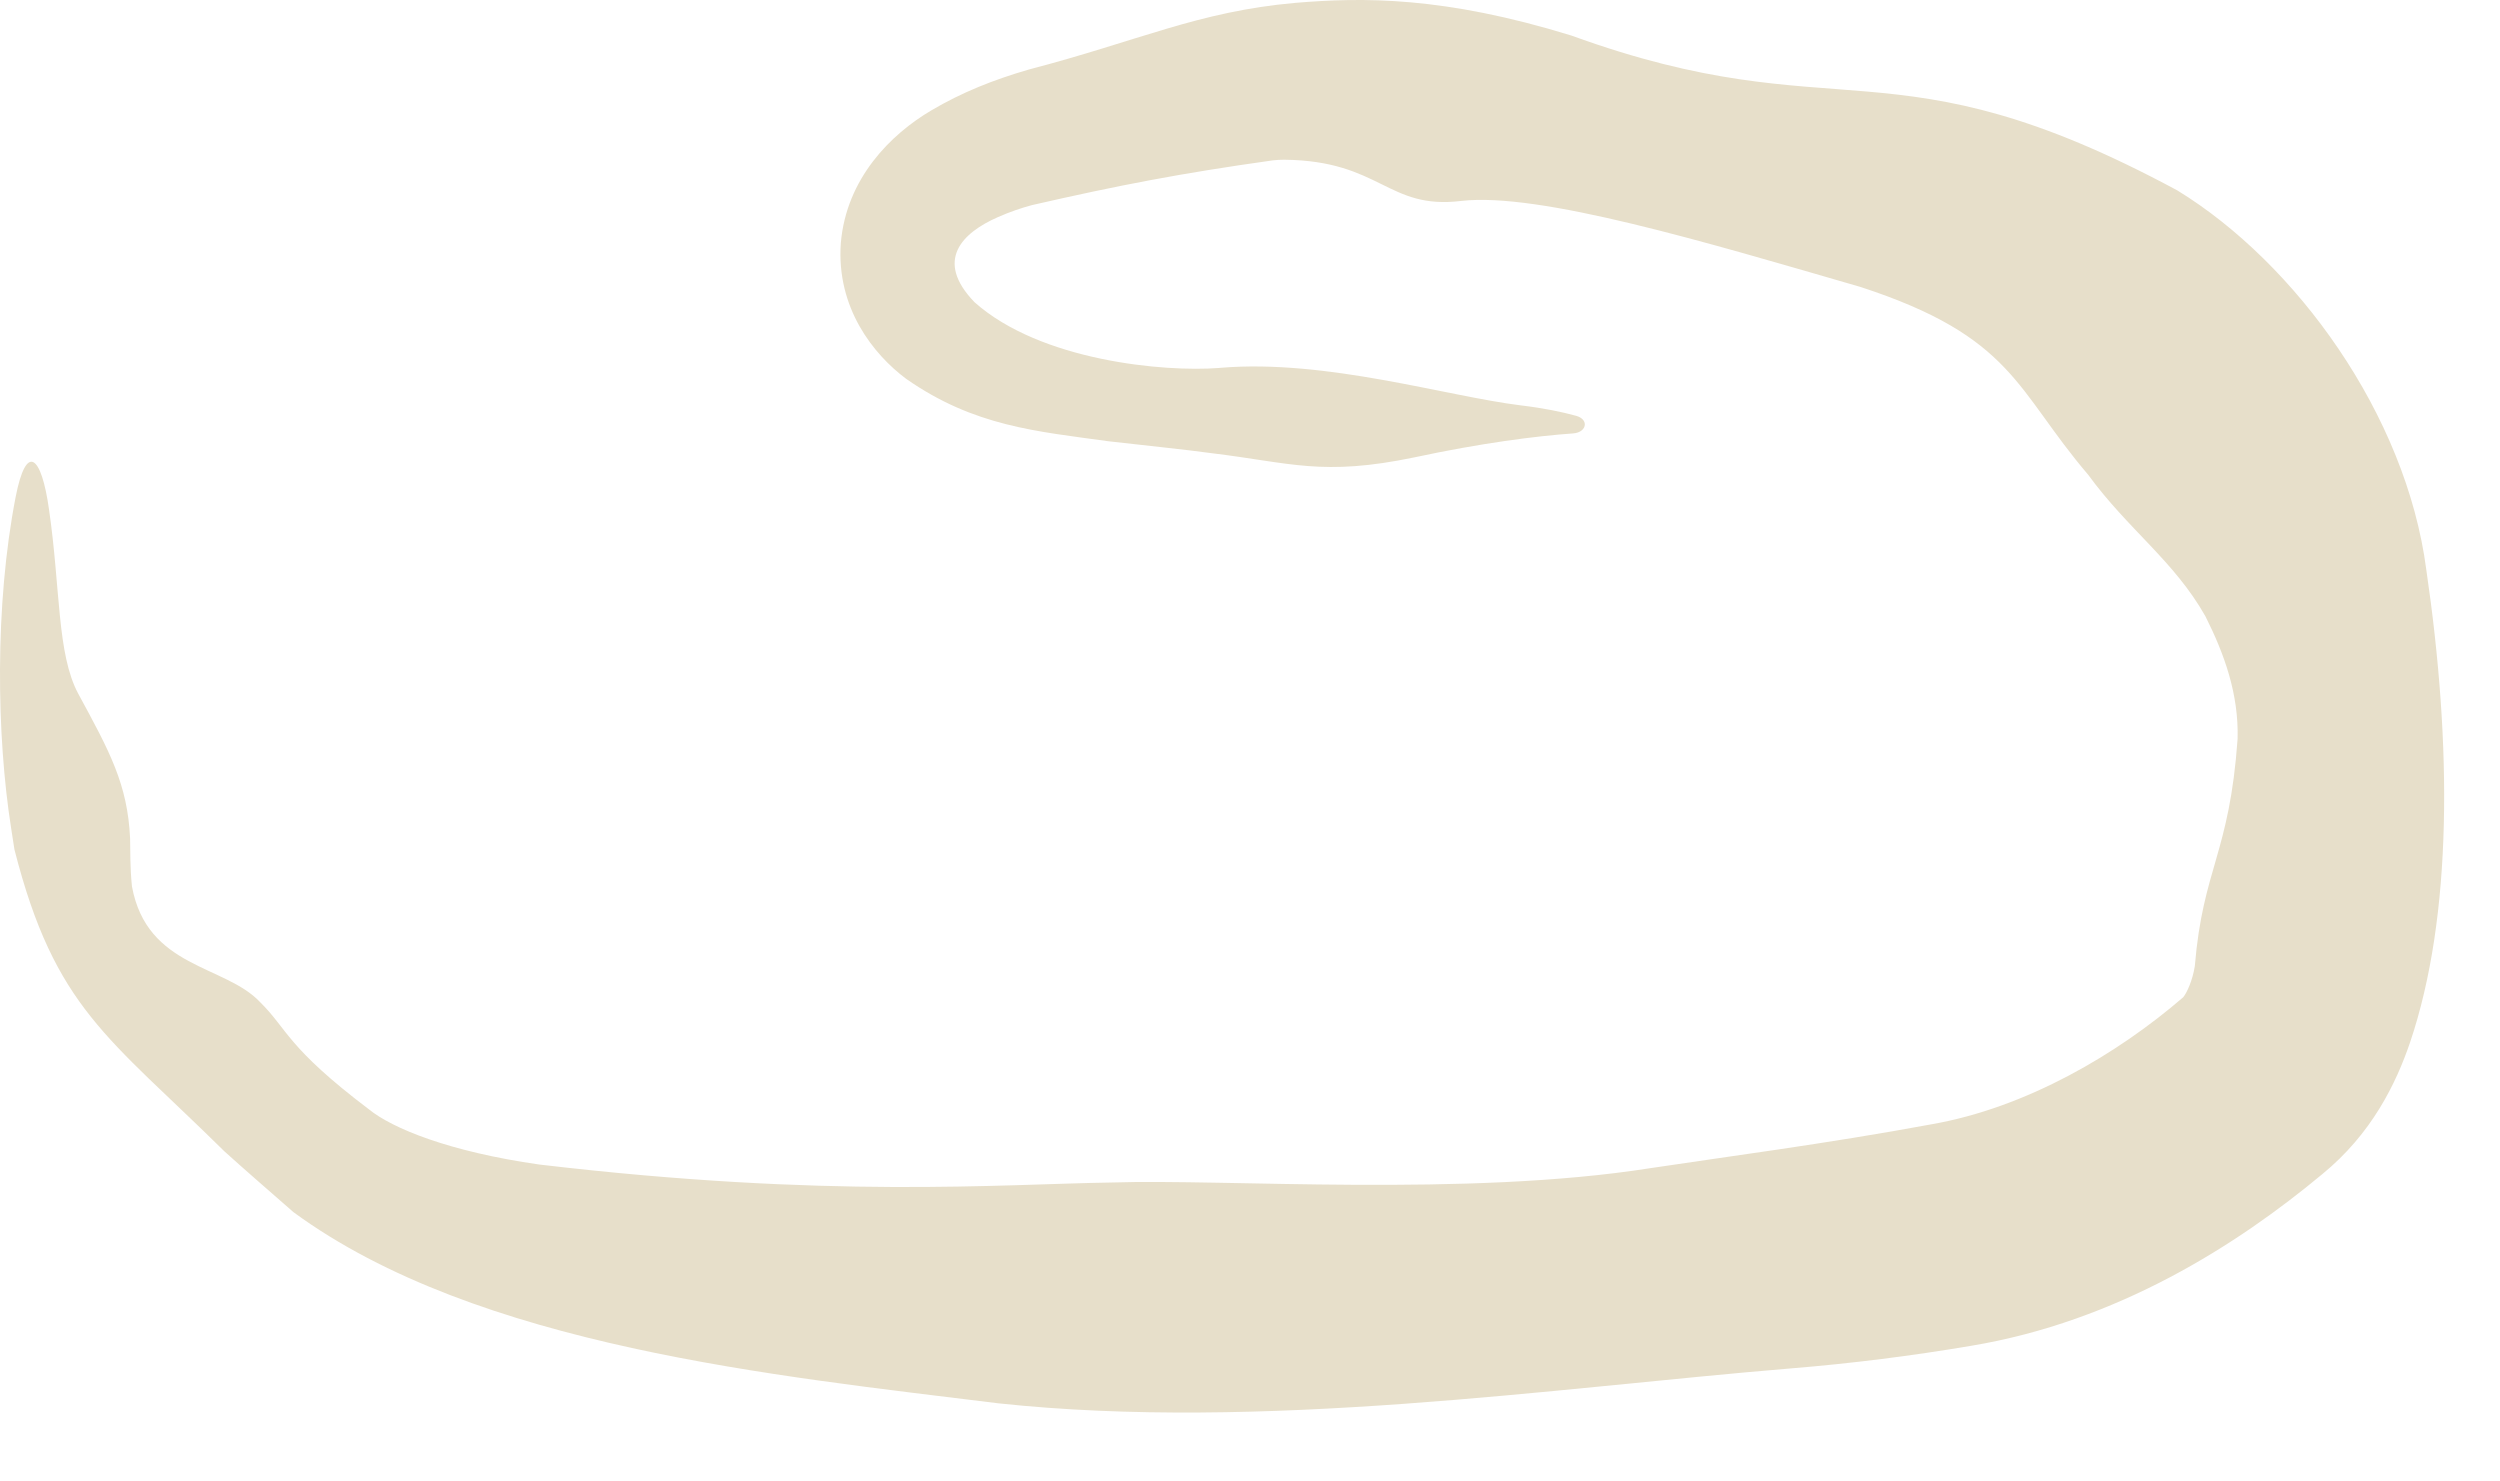 <?xml version="1.0" encoding="UTF-8"?> <svg xmlns="http://www.w3.org/2000/svg" width="27" height="16" viewBox="0 0 27 16" fill="none"><path d="M24.166 7.98C24.179 7.499 24.026 7.069 23.818 6.655C23.479 6.056 22.984 5.719 22.552 5.127C21.77 4.212 21.747 3.638 20.093 3.099C18.42 2.614 16.623 2.074 15.782 2.17C14.983 2.268 14.916 1.736 13.87 1.725C13.831 1.725 13.789 1.727 13.746 1.732C12.756 1.871 12.081 2.001 11.146 2.215C11.04 2.243 10.91 2.286 10.775 2.346C10.394 2.514 10.087 2.811 10.525 3.264C11.238 3.899 12.577 4.02 13.165 3.974C13.172 3.973 13.179 3.972 13.187 3.972C14.324 3.878 15.621 4.279 16.424 4.378C16.674 4.408 16.871 4.449 17.023 4.491C17.087 4.509 17.116 4.547 17.116 4.584C17.116 4.584 17.116 4.584 17.116 4.584C17.116 4.63 17.07 4.676 16.988 4.681C16.588 4.709 15.992 4.786 15.278 4.939C14.279 5.147 13.942 4.998 13.082 4.894C12.79 4.854 12.438 4.819 11.966 4.765C11.199 4.658 10.522 4.606 9.786 4.091C9.435 3.829 9.03 3.327 9.081 2.624C9.141 1.924 9.623 1.449 10.057 1.193C10.385 0.999 10.728 0.862 11.111 0.751C12.303 0.44 12.94 0.124 13.989 0.031C14.716 -0.03 15.592 -0.041 16.971 0.384C19.877 1.439 20.412 0.385 23.516 2.057C24.793 2.839 25.985 4.475 26.204 6.153C26.482 8.047 26.489 9.893 26.029 11.257C25.878 11.7 25.616 12.244 25.078 12.683C24.166 13.442 22.871 14.272 21.286 14.535C20.654 14.642 20.002 14.725 19.339 14.779C16.775 14.991 13.625 15.46 10.783 15.156C8.394 14.859 5.155 14.548 3.169 13.091C2.893 12.849 2.637 12.628 2.423 12.434C1.172 11.198 0.594 10.893 0.156 9.175C0.145 9.1 0.133 9.023 0.12 8.943C-0.037 7.943 -0.059 6.54 0.169 5.367C0.284 4.777 0.447 4.914 0.529 5.5C0.654 6.356 0.614 7.062 0.845 7.492C1.184 8.116 1.378 8.469 1.405 9.055C1.409 9.195 1.403 9.353 1.425 9.573C1.588 10.46 2.43 10.418 2.81 10.824C3.106 11.115 3.096 11.309 3.986 11.982C4.236 12.185 4.848 12.438 5.825 12.577C8.96 12.947 10.793 12.789 12.011 12.771C13.235 12.73 15.833 12.93 17.825 12.616C18.611 12.497 19.729 12.352 20.857 12.143C21.889 11.963 22.873 11.38 23.579 10.77C23.615 10.727 23.679 10.594 23.704 10.434C23.792 9.375 24.078 9.224 24.166 7.98Z" fill="#E7DFCA"></path></svg> 